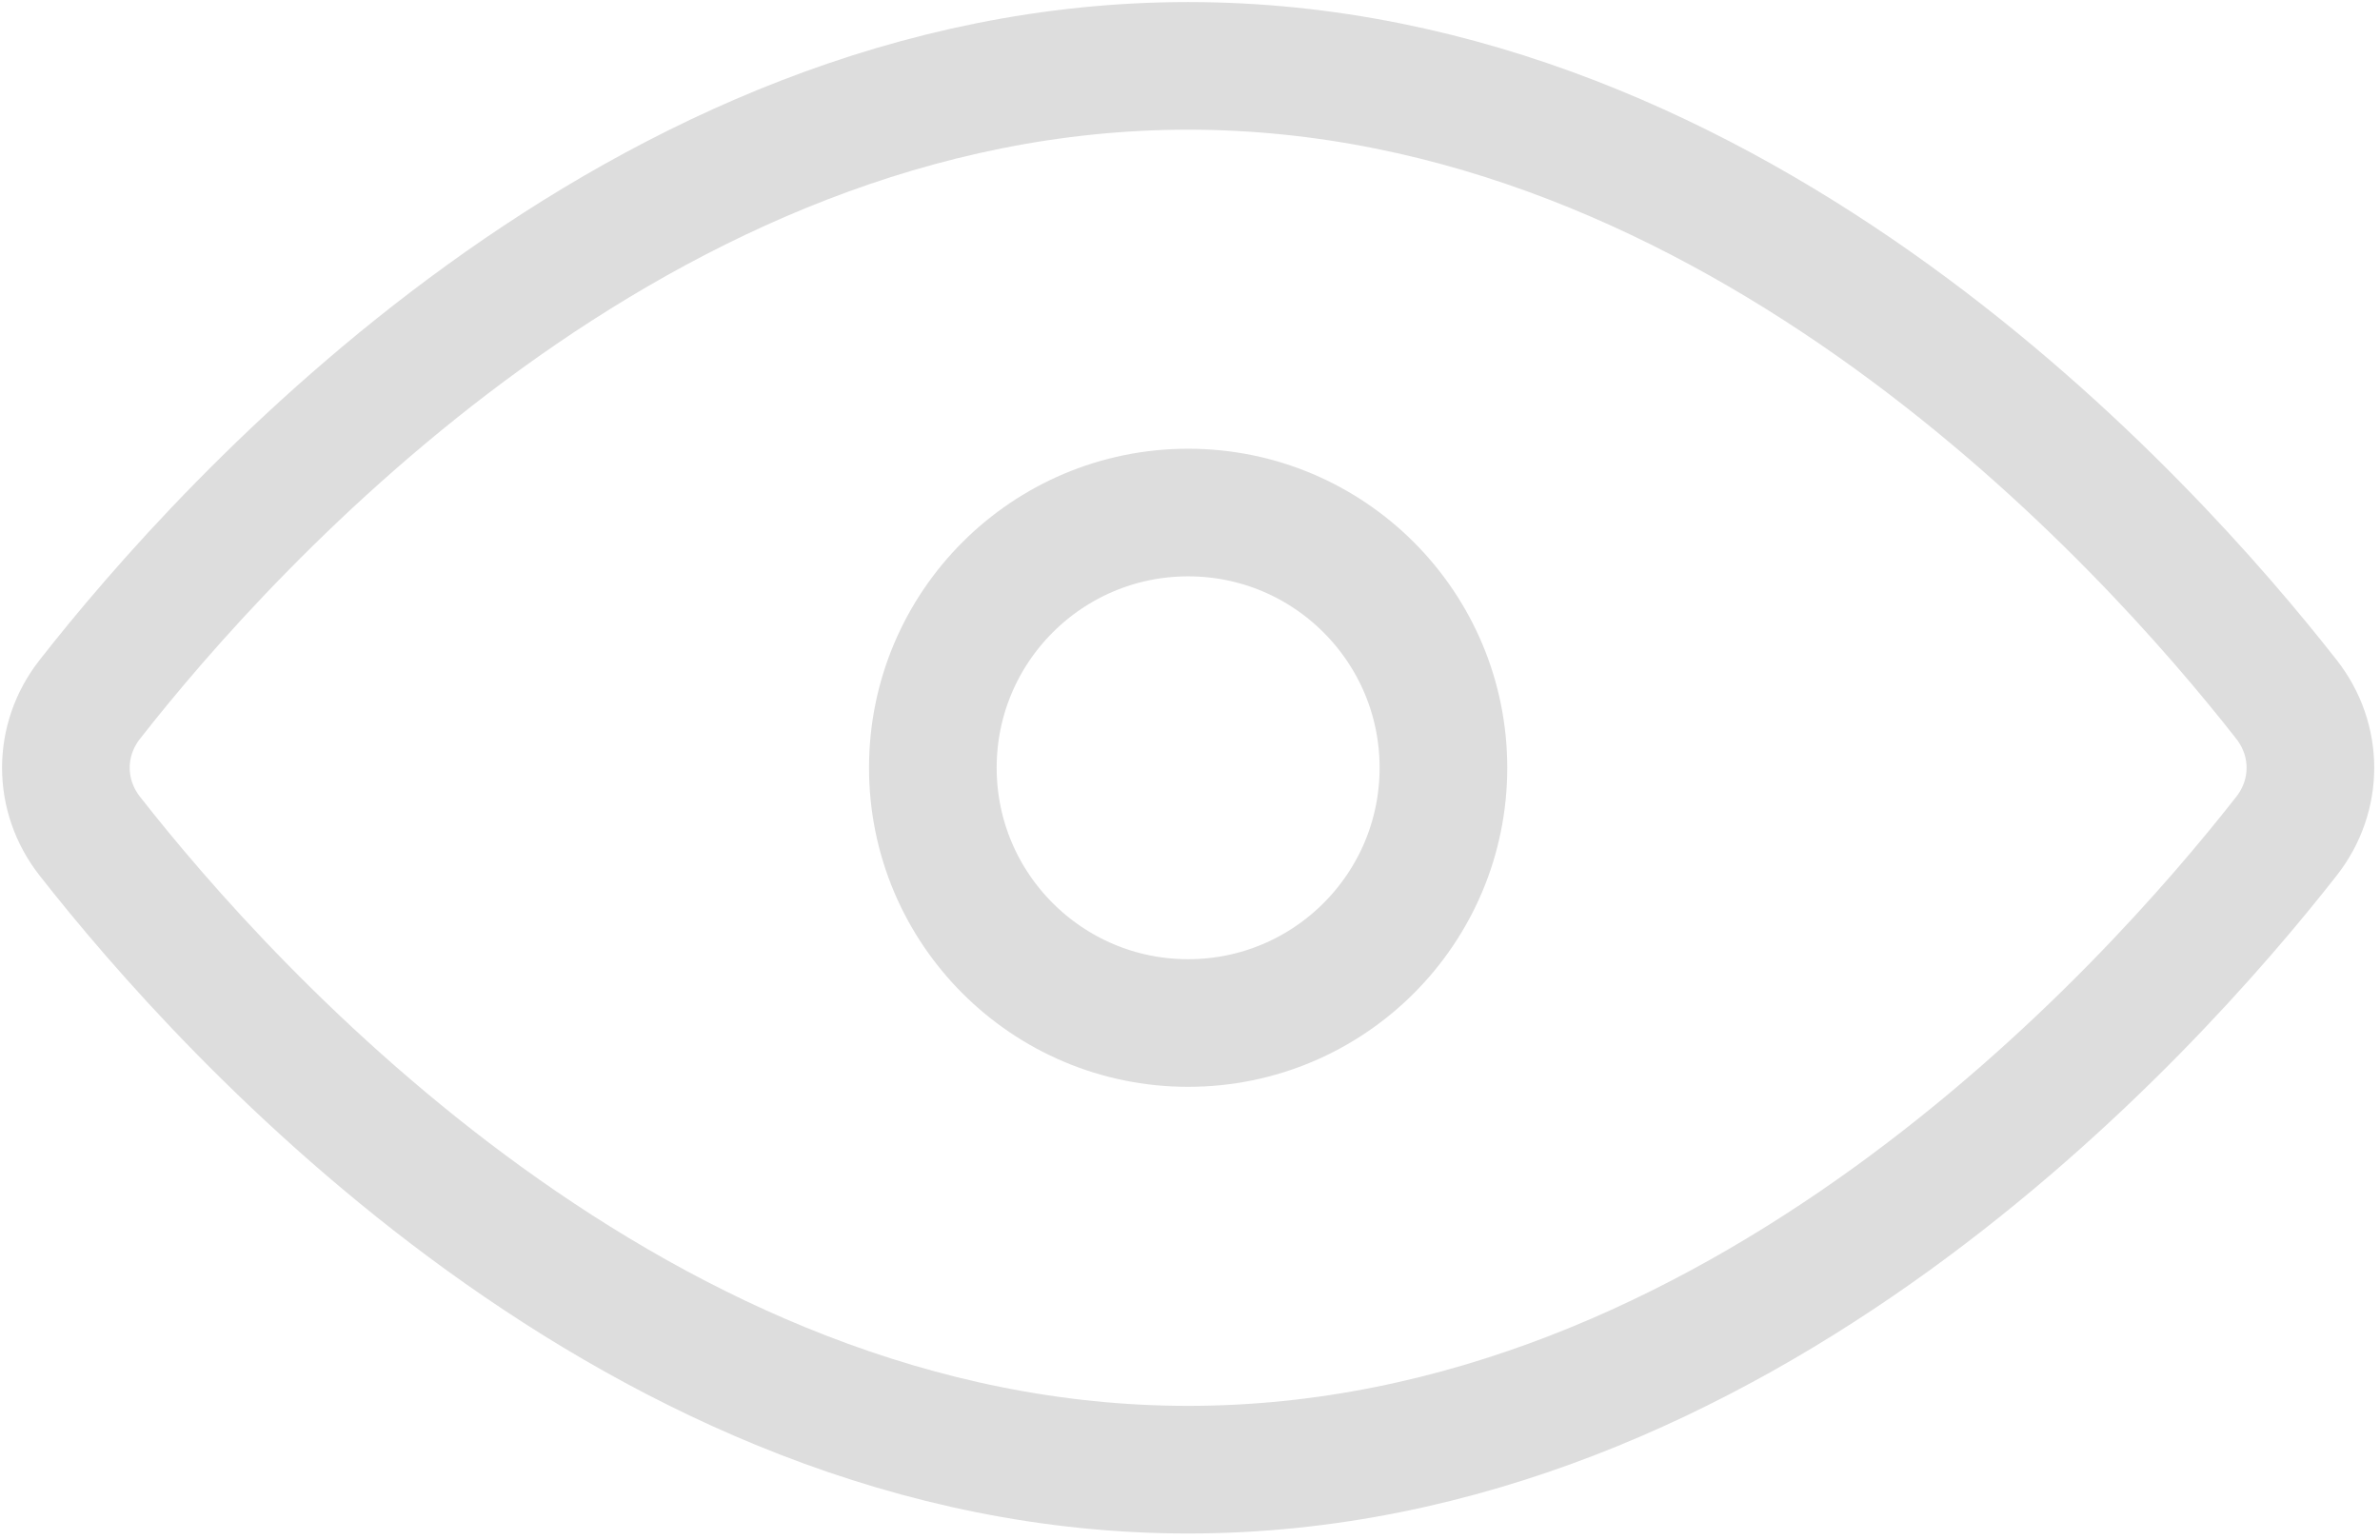 <?xml version="1.0" encoding="UTF-8"?> <svg xmlns="http://www.w3.org/2000/svg" width="289" height="187" viewBox="0 0 289 187" fill="none"> <path d="M144.274 124.25C161.395 124.25 175.274 110.371 175.274 93.25C175.274 76.129 161.395 62.25 144.274 62.25C127.153 62.25 113.274 76.129 113.274 93.25C113.274 110.371 127.153 124.25 144.274 124.25Z" stroke="#DDDDDD" stroke-width="15.5" stroke-linejoin="round"></path> <path d="M144.274 8C77.549 8 27.654 63.541 10.892 84.962C7.036 89.89 7.036 96.61 10.892 101.538C27.654 122.959 77.549 178.5 144.274 178.5C210.998 178.5 260.893 122.959 277.656 101.538C281.512 96.61 281.512 89.89 277.656 84.962C260.893 63.541 210.998 8 144.274 8Z" stroke="#DDDDDD" stroke-width="15.5" stroke-linecap="round" stroke-linejoin="round"></path> </svg> 